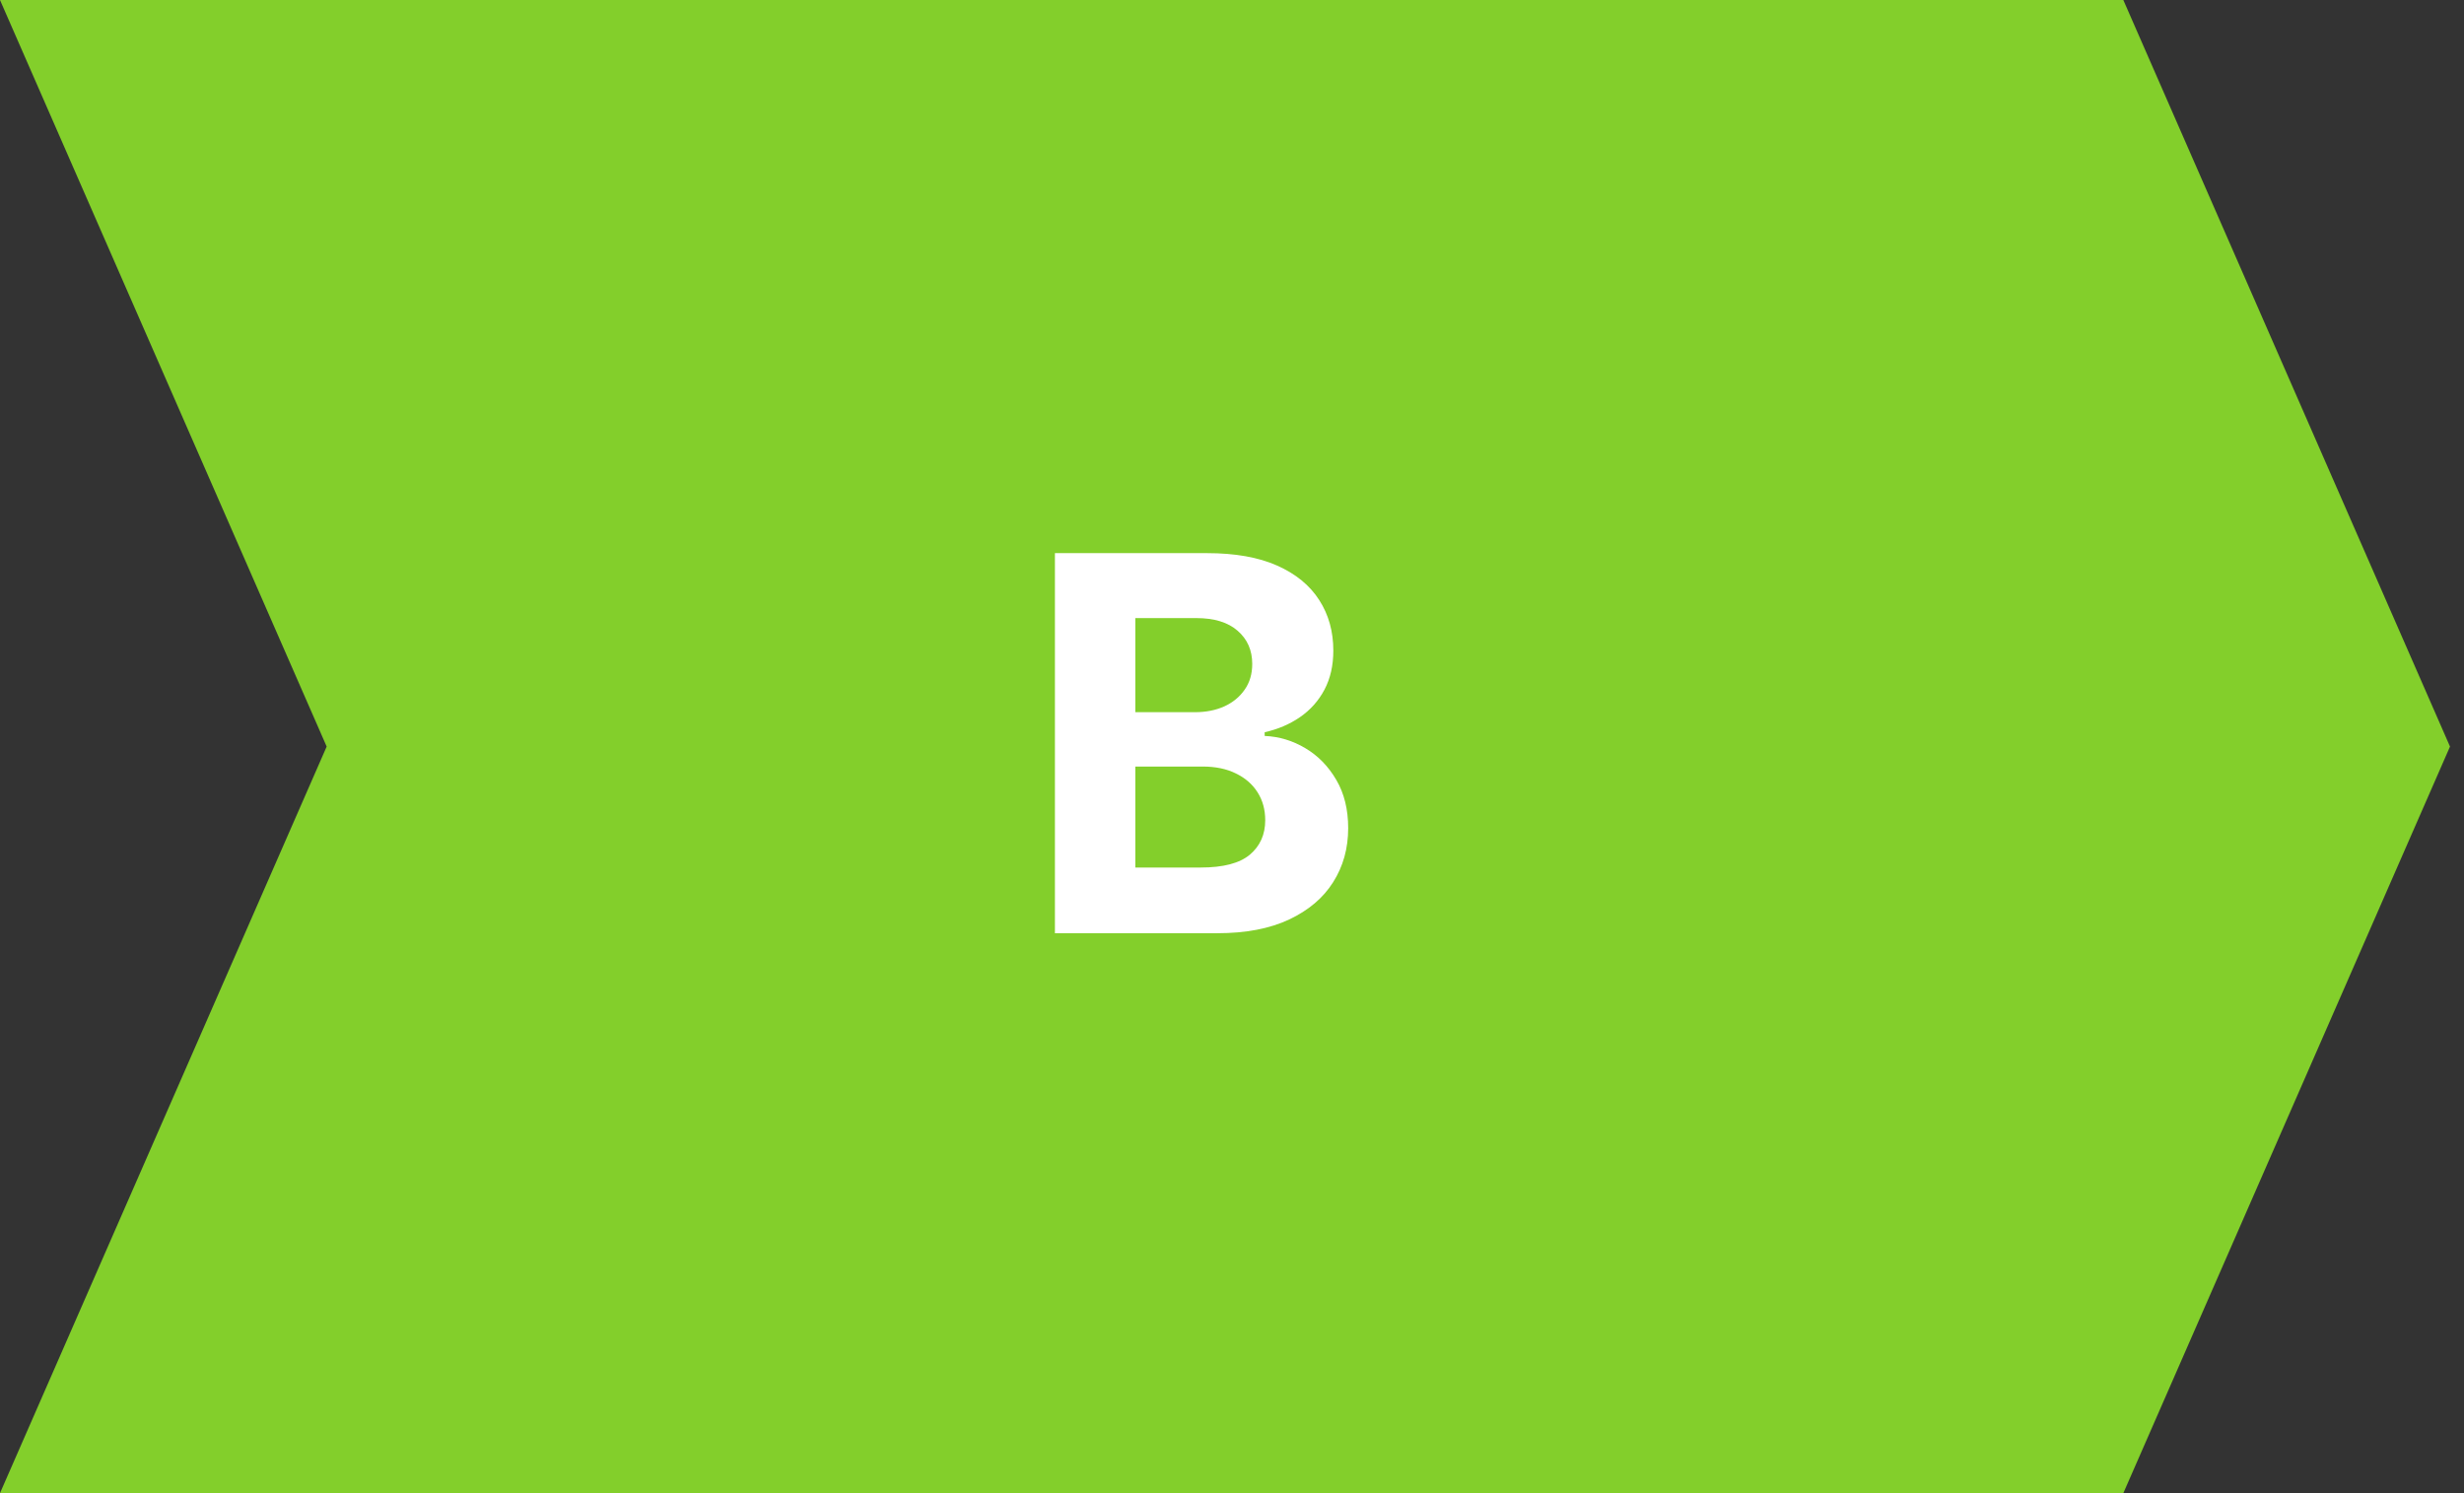 <svg width="66" height="40" viewBox="0 0 66 40" fill="none" xmlns="http://www.w3.org/2000/svg">
<rect x="0" y="0" width="66" height="40" fill="#333333" stroke="none"/>
<path fill-rule="evenodd" clip-rule="evenodd" d="M0 0H56.875L65.625 20L56.875 40H0L8.75 20L0 0Z" fill="#83CF2B"/>
<path d="M28.257 25V14.818H32.334C33.083 14.818 33.708 14.929 34.208 15.151C34.709 15.373 35.085 15.682 35.337 16.076C35.589 16.467 35.714 16.918 35.714 17.428C35.714 17.826 35.635 18.176 35.476 18.477C35.317 18.776 35.098 19.021 34.819 19.213C34.544 19.402 34.23 19.536 33.875 19.616V19.715C34.263 19.732 34.626 19.841 34.964 20.043C35.305 20.245 35.582 20.529 35.794 20.893C36.006 21.255 36.112 21.686 36.112 22.186C36.112 22.726 35.978 23.209 35.709 23.633C35.444 24.054 35.051 24.387 34.531 24.632C34.011 24.877 33.37 25 32.607 25H28.257ZM30.41 23.24H32.165C32.765 23.24 33.202 23.126 33.477 22.897C33.752 22.665 33.89 22.357 33.89 21.972C33.89 21.691 33.822 21.442 33.686 21.227C33.55 21.011 33.356 20.842 33.104 20.72C32.856 20.597 32.559 20.535 32.214 20.535H30.41V23.24ZM30.41 19.079H32.006C32.301 19.079 32.562 19.027 32.791 18.925C33.023 18.819 33.205 18.669 33.338 18.477C33.474 18.285 33.542 18.055 33.542 17.786C33.542 17.418 33.411 17.122 33.149 16.896C32.891 16.671 32.523 16.558 32.045 16.558H30.41V19.079Z" fill="white"/>
</svg>
